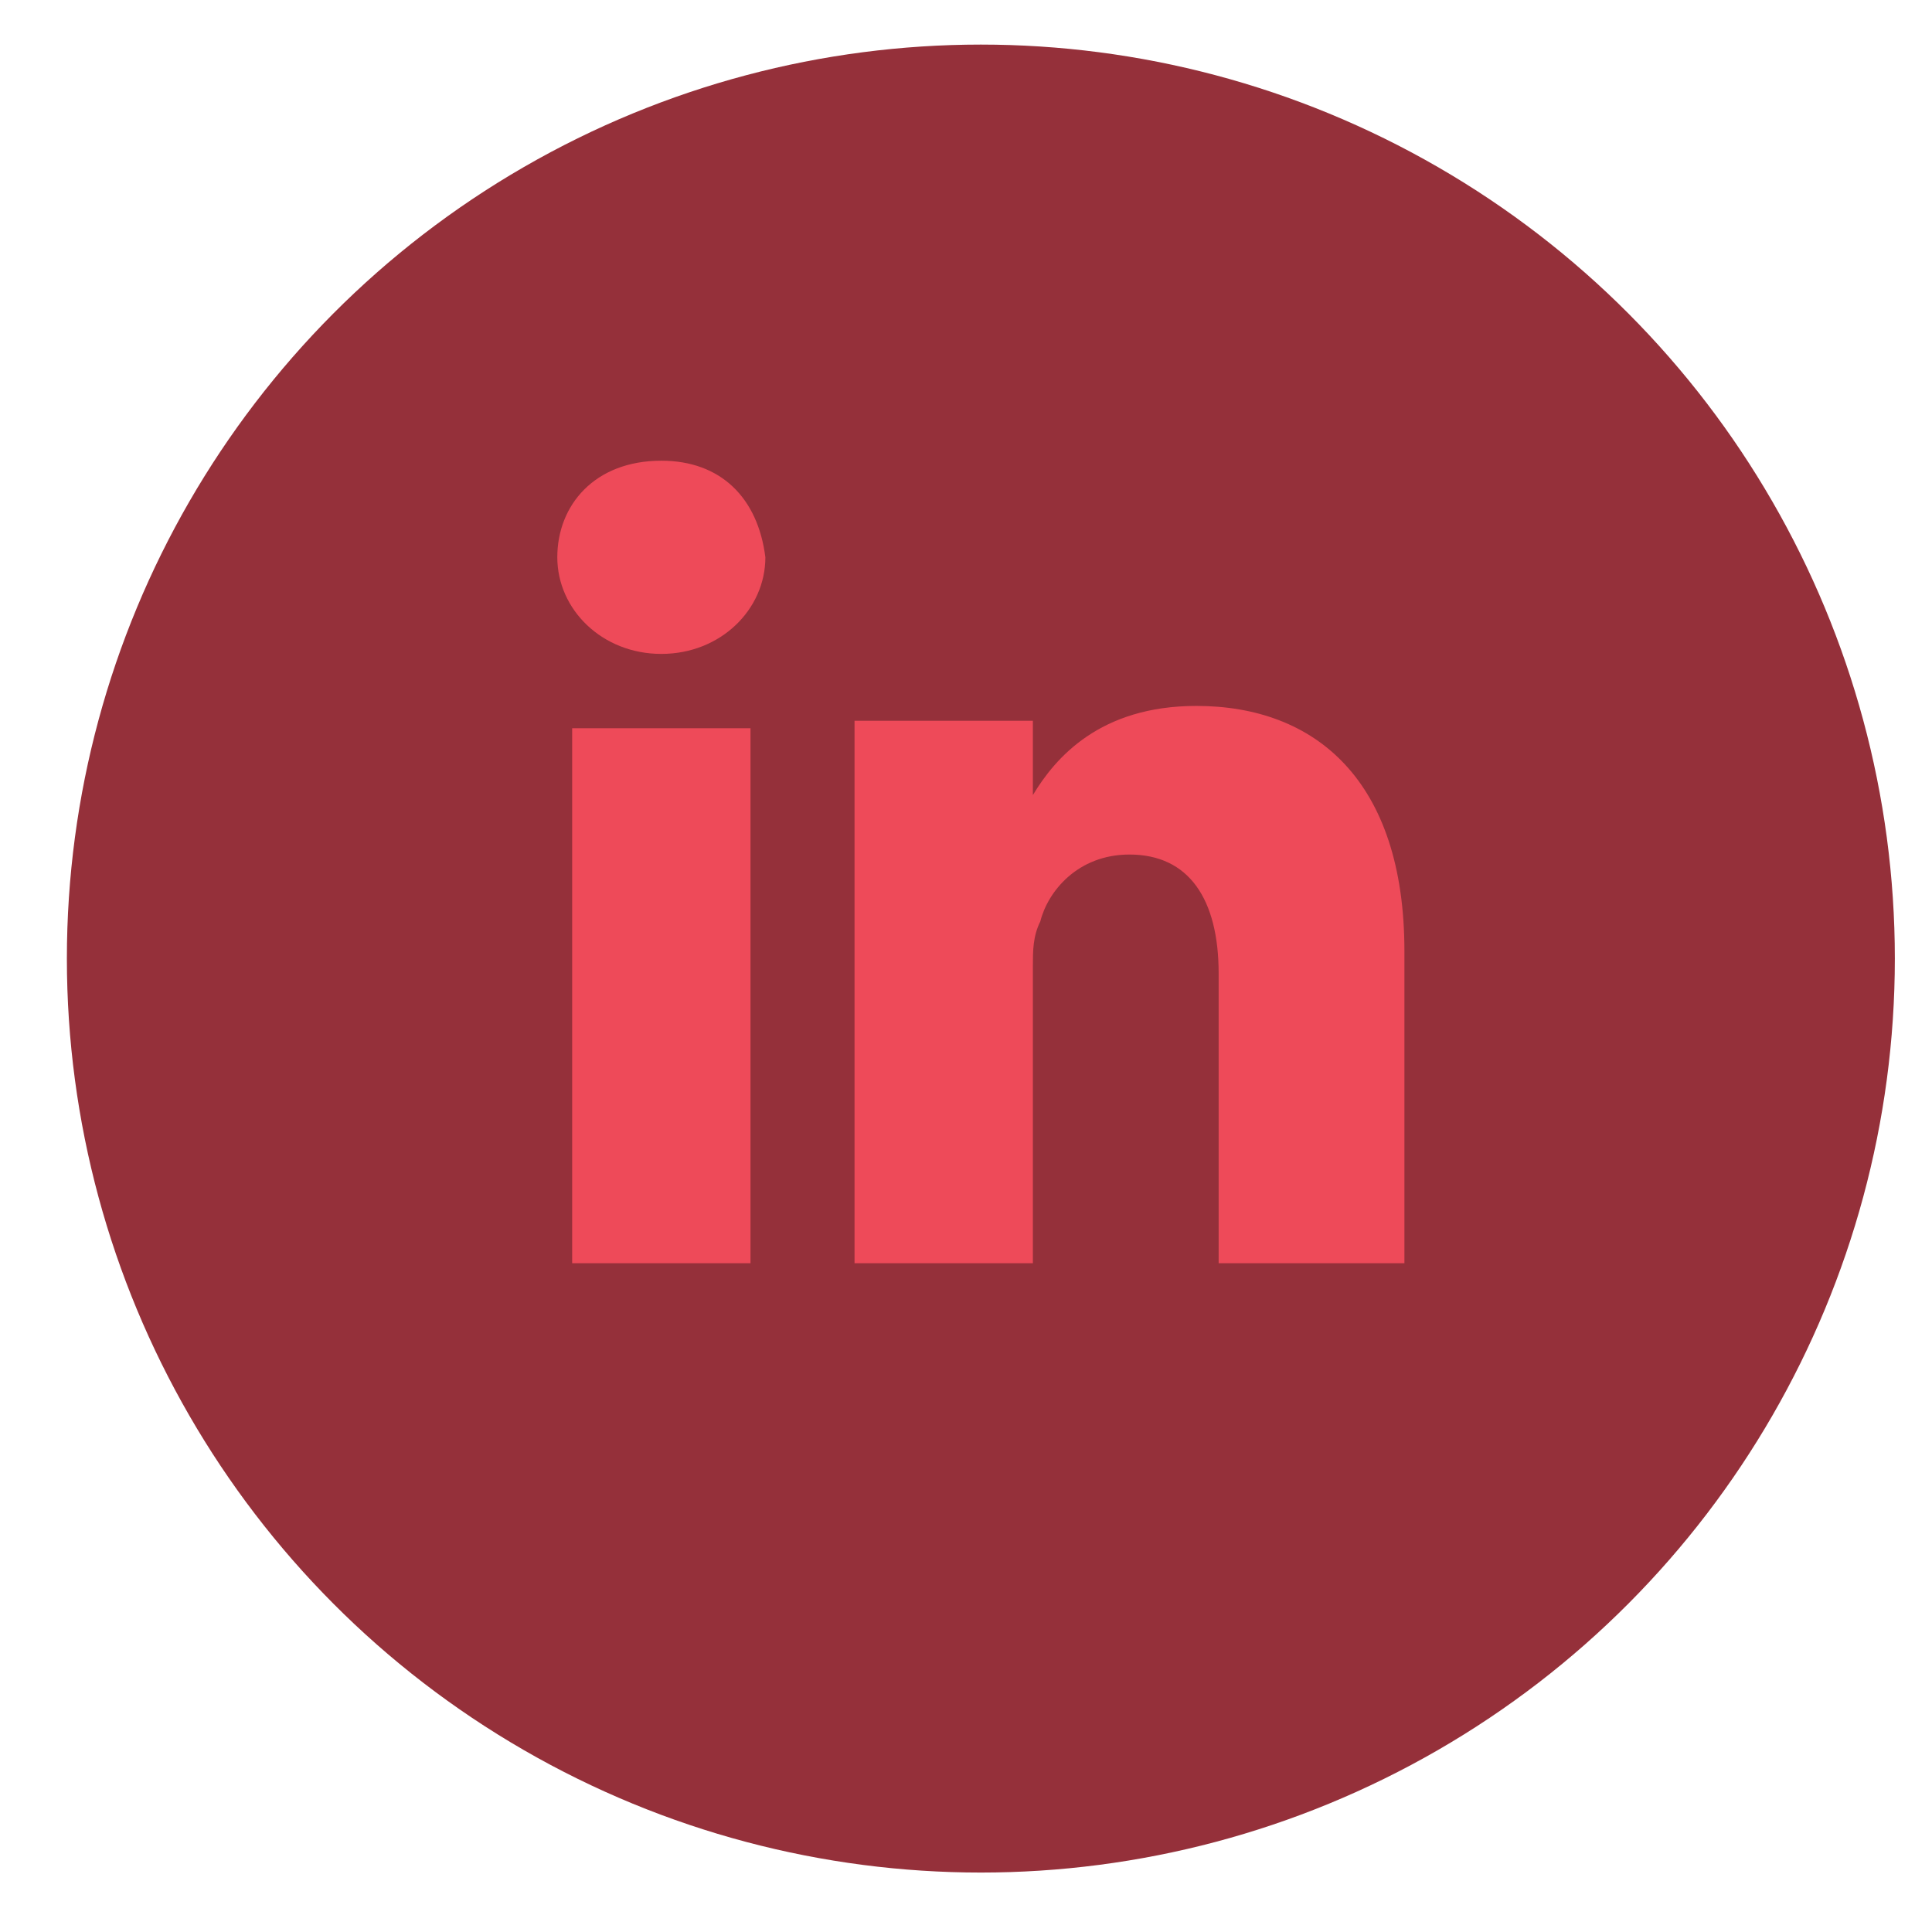 <?xml version="1.0" encoding="utf-8"?>
<!-- Generator: Adobe Illustrator 21.1.0, SVG Export Plug-In . SVG Version: 6.00 Build 0)  -->
<svg version="1.1" id="Layer_1" xmlns="http://www.w3.org/2000/svg" xmlns:xlink="http://www.w3.org/1999/xlink" x="0px" y="0px"
	 viewBox="0 0 26 26" style="enable-background:new 0 0 26 26;" xml:space="preserve">
<style type="text/css">
	.st0{fill:#95303A;}
	.st1{fill:#EE4A59;}
</style>
<circle class="st0" cx="13.2" cy="12.9" r="12.3"/>
<path class="st1" d="M10.1,17H7.7V9.8h2.4V17z M8.9,8.8L8.9,8.8c-0.8,0-1.4-0.6-1.4-1.3S8,6.2,8.9,6.2c0.8,0,1.3,0.5,1.4,1.3
	C10.3,8.2,9.7,8.8,8.9,8.8z M18.8,17h-2.4v-3.9c0-1-0.4-1.6-1.2-1.6c-0.7,0-1.1,0.5-1.2,0.9c-0.1,0.2-0.1,0.4-0.1,0.6v4h-2.4
	c0,0,0-6.6,0-7.3h2.4v1c0.3-0.5,0.9-1.2,2.2-1.2c1.6,0,2.8,1,2.8,3.3V17H18.8z"/>
</svg>
